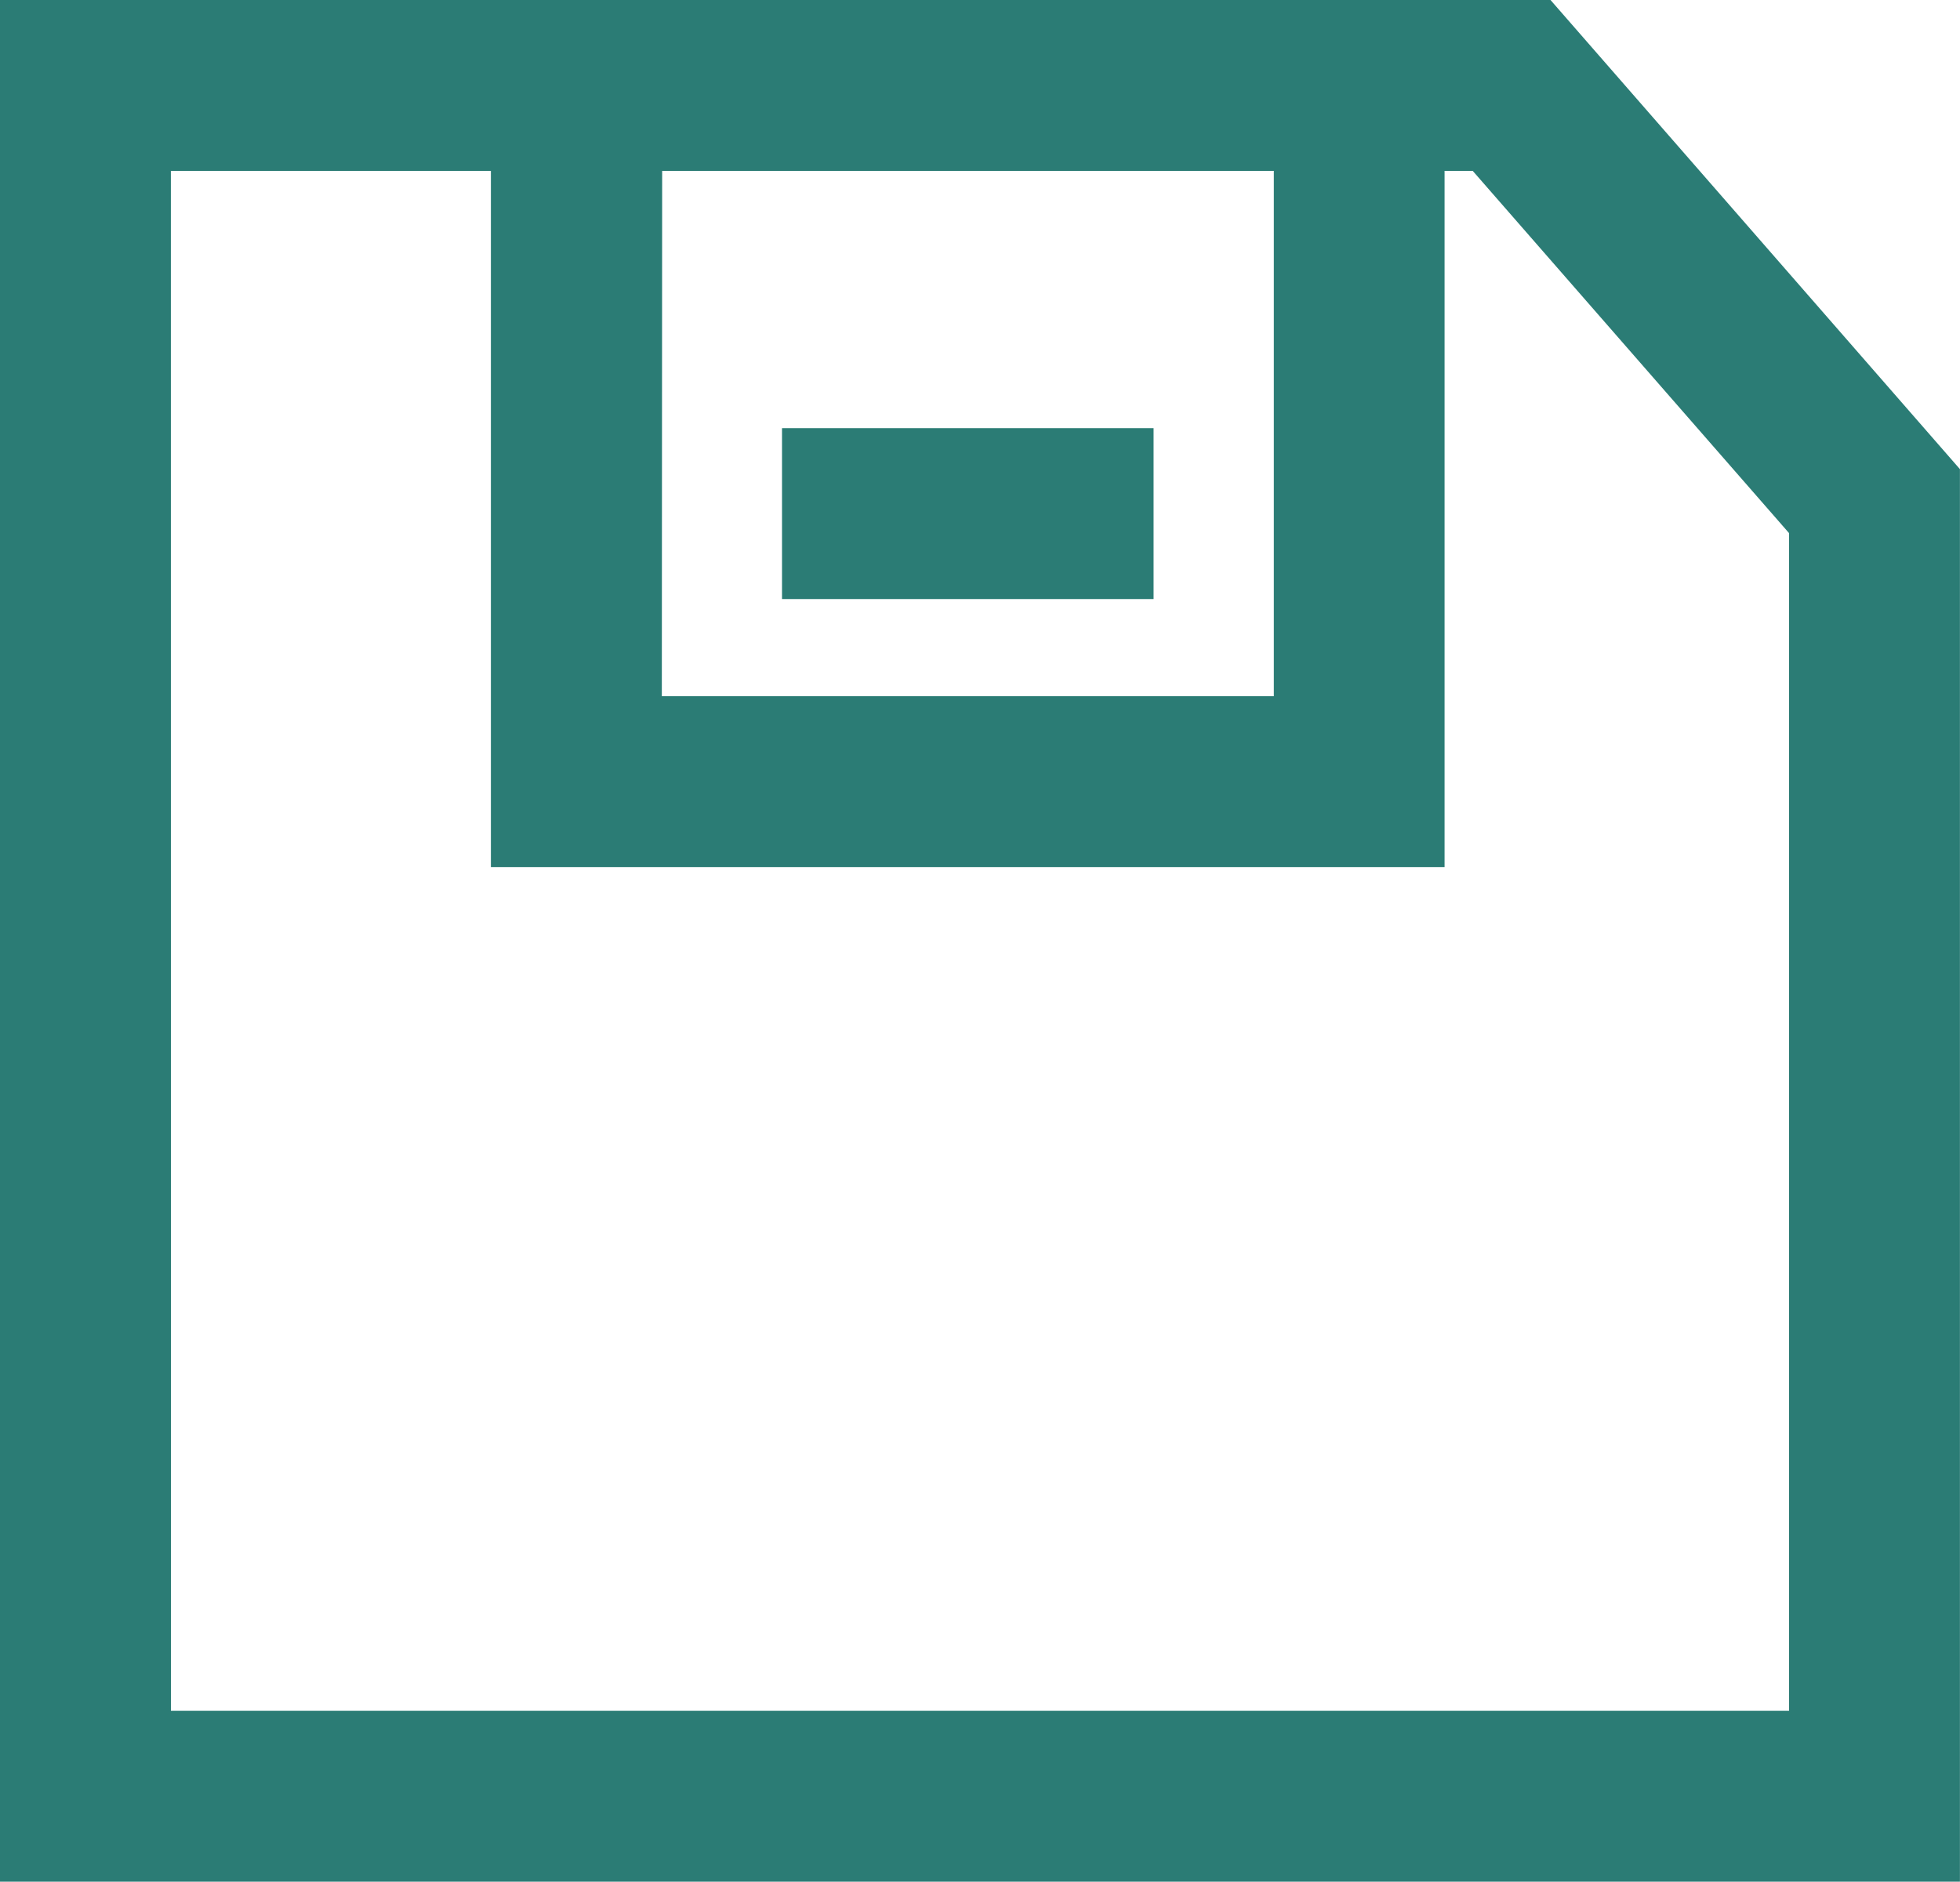 <svg xmlns="http://www.w3.org/2000/svg" width="29.159" height="28" viewBox="0 0 29.159 28">
  <g id="组_52" data-name="组 52" transform="translate(-86.477 -120.832)">
    <path id="路径_60" data-name="路径 60" d="M115.636,148.832H86.477v-28h23.067l6.091,6.981v21.019Zm-26.616-2.543h24.073V128.765l-4.706-5.39H89.019Z" fill="#2b7c75"/>
    <path id="路径_61" data-name="路径 61" d="M306.542,133.734h-14.19v-12.9H306.54v12.9Zm-11.647-2.543H304v-7.817h-9.1Z" transform="translate(-198.572)" fill="#2b7c75"/>
    <path id="路径_62" data-name="路径 62" d="M414.464,300.442h5.528v2.543h-5.528Z" transform="translate(-316.353 -173.239)" fill="#2b7c75"/>
  </g>
</svg>
